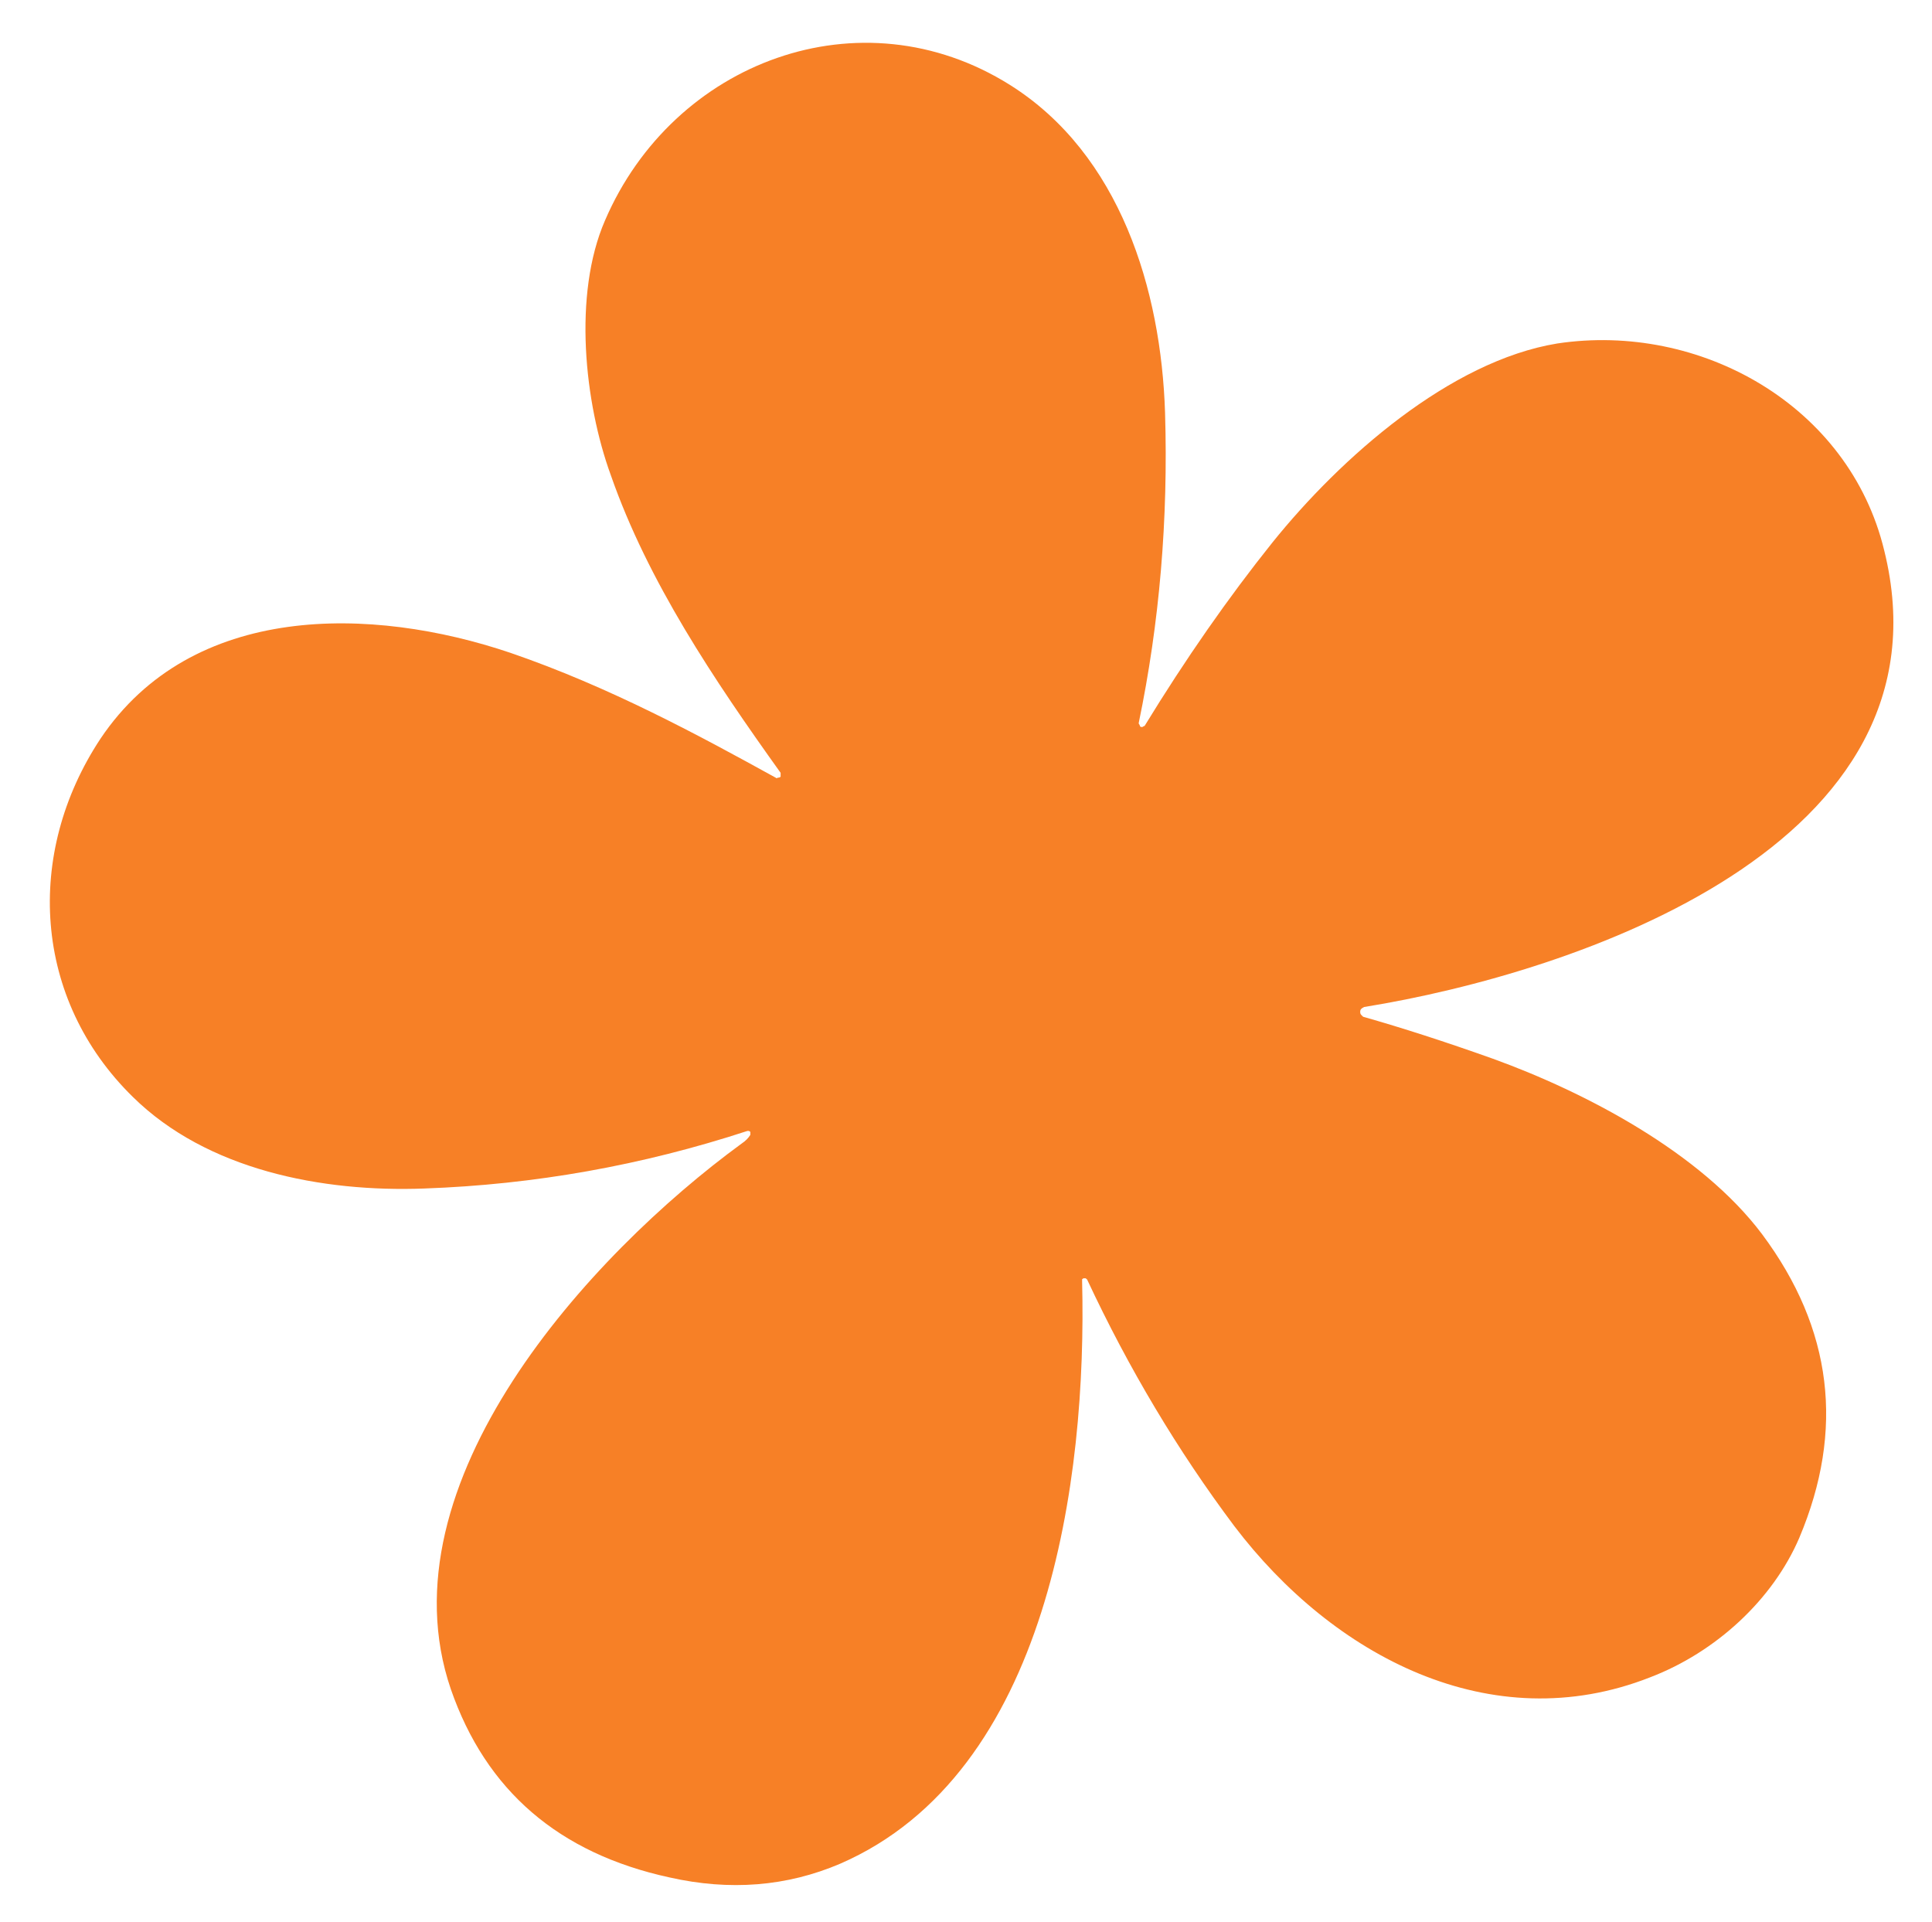 <svg version="1.2" xmlns="http://www.w3.org/2000/svg" viewBox="0 0 198 197" width="198" height="197">
	<title>Nouveau projet</title>
	<style>
		.s0 { fill: #f78026 } 
	</style>
	<path class="s0" d="m79.5 79.7q0.1 0.1 0.2 0 0.2 0 0.3-0.1 0-0.1 0-0.2 0-0.1 0-0.2c-6.8-9.5-13.6-19.6-17.4-30.5-2.7-7.4-3.9-18.5-0.6-26.1 7-16.3 26.2-23.5 41.5-13.9 11.3 7.1 15.5 21 15.9 33.6q0.5 16.4-2.7 31.8 0 0.1 0.1 0.2 0 0.1 0.1 0.2 0.1 0 0.2 0 0.1-0.1 0.2-0.1 6.3-10.3 13.1-18.8c7-8.7 18.2-18.6 29.2-20.4 14.6-2.2 29.9 6.3 33.5 21.2 7.5 30.2-31.6 43.3-53.3 46.8q-0.2 0.1-0.3 0.2-0.1 0.1-0.1 0.3 0 0.2 0.1 0.3 0.1 0.1 0.2 0.2 6 1.7 13.3 4.3c9.4 3.4 21.3 9.6 27.6 18q10.8 14.5 3.8 31.1c-2.7 6.3-8.5 11.7-15.3 14.3-16.3 6.4-32.5-2.2-42.6-15.5q-8.7-11.6-15.1-25.3-0.1 0-0.1-0.1-0.1 0-0.2 0-0.1 0-0.2 0.1 0 0.1 0 0.2c0.5 20.2-3.4 50.4-24.8 59.7q-8.2 3.5-17.5 1.4-17-3.7-22.4-19.3c-7.2-21.1 14.2-44.5 29.8-55.9q0.6-0.4 0.9-0.9 0 0 0-0.1 0-0.1 0-0.2-0.1-0.1-0.2-0.1 0 0-0.1 0-16.2 5.3-33.1 5.9c-10.5 0.4-22.3-1.9-29.9-9.4-10.2-10-11.1-24.9-3.3-36.7 9.4-14 27.8-13.6 42-8.8 10.2 3.5 19.4 8.5 27.2 12.8z"/>
</svg>
